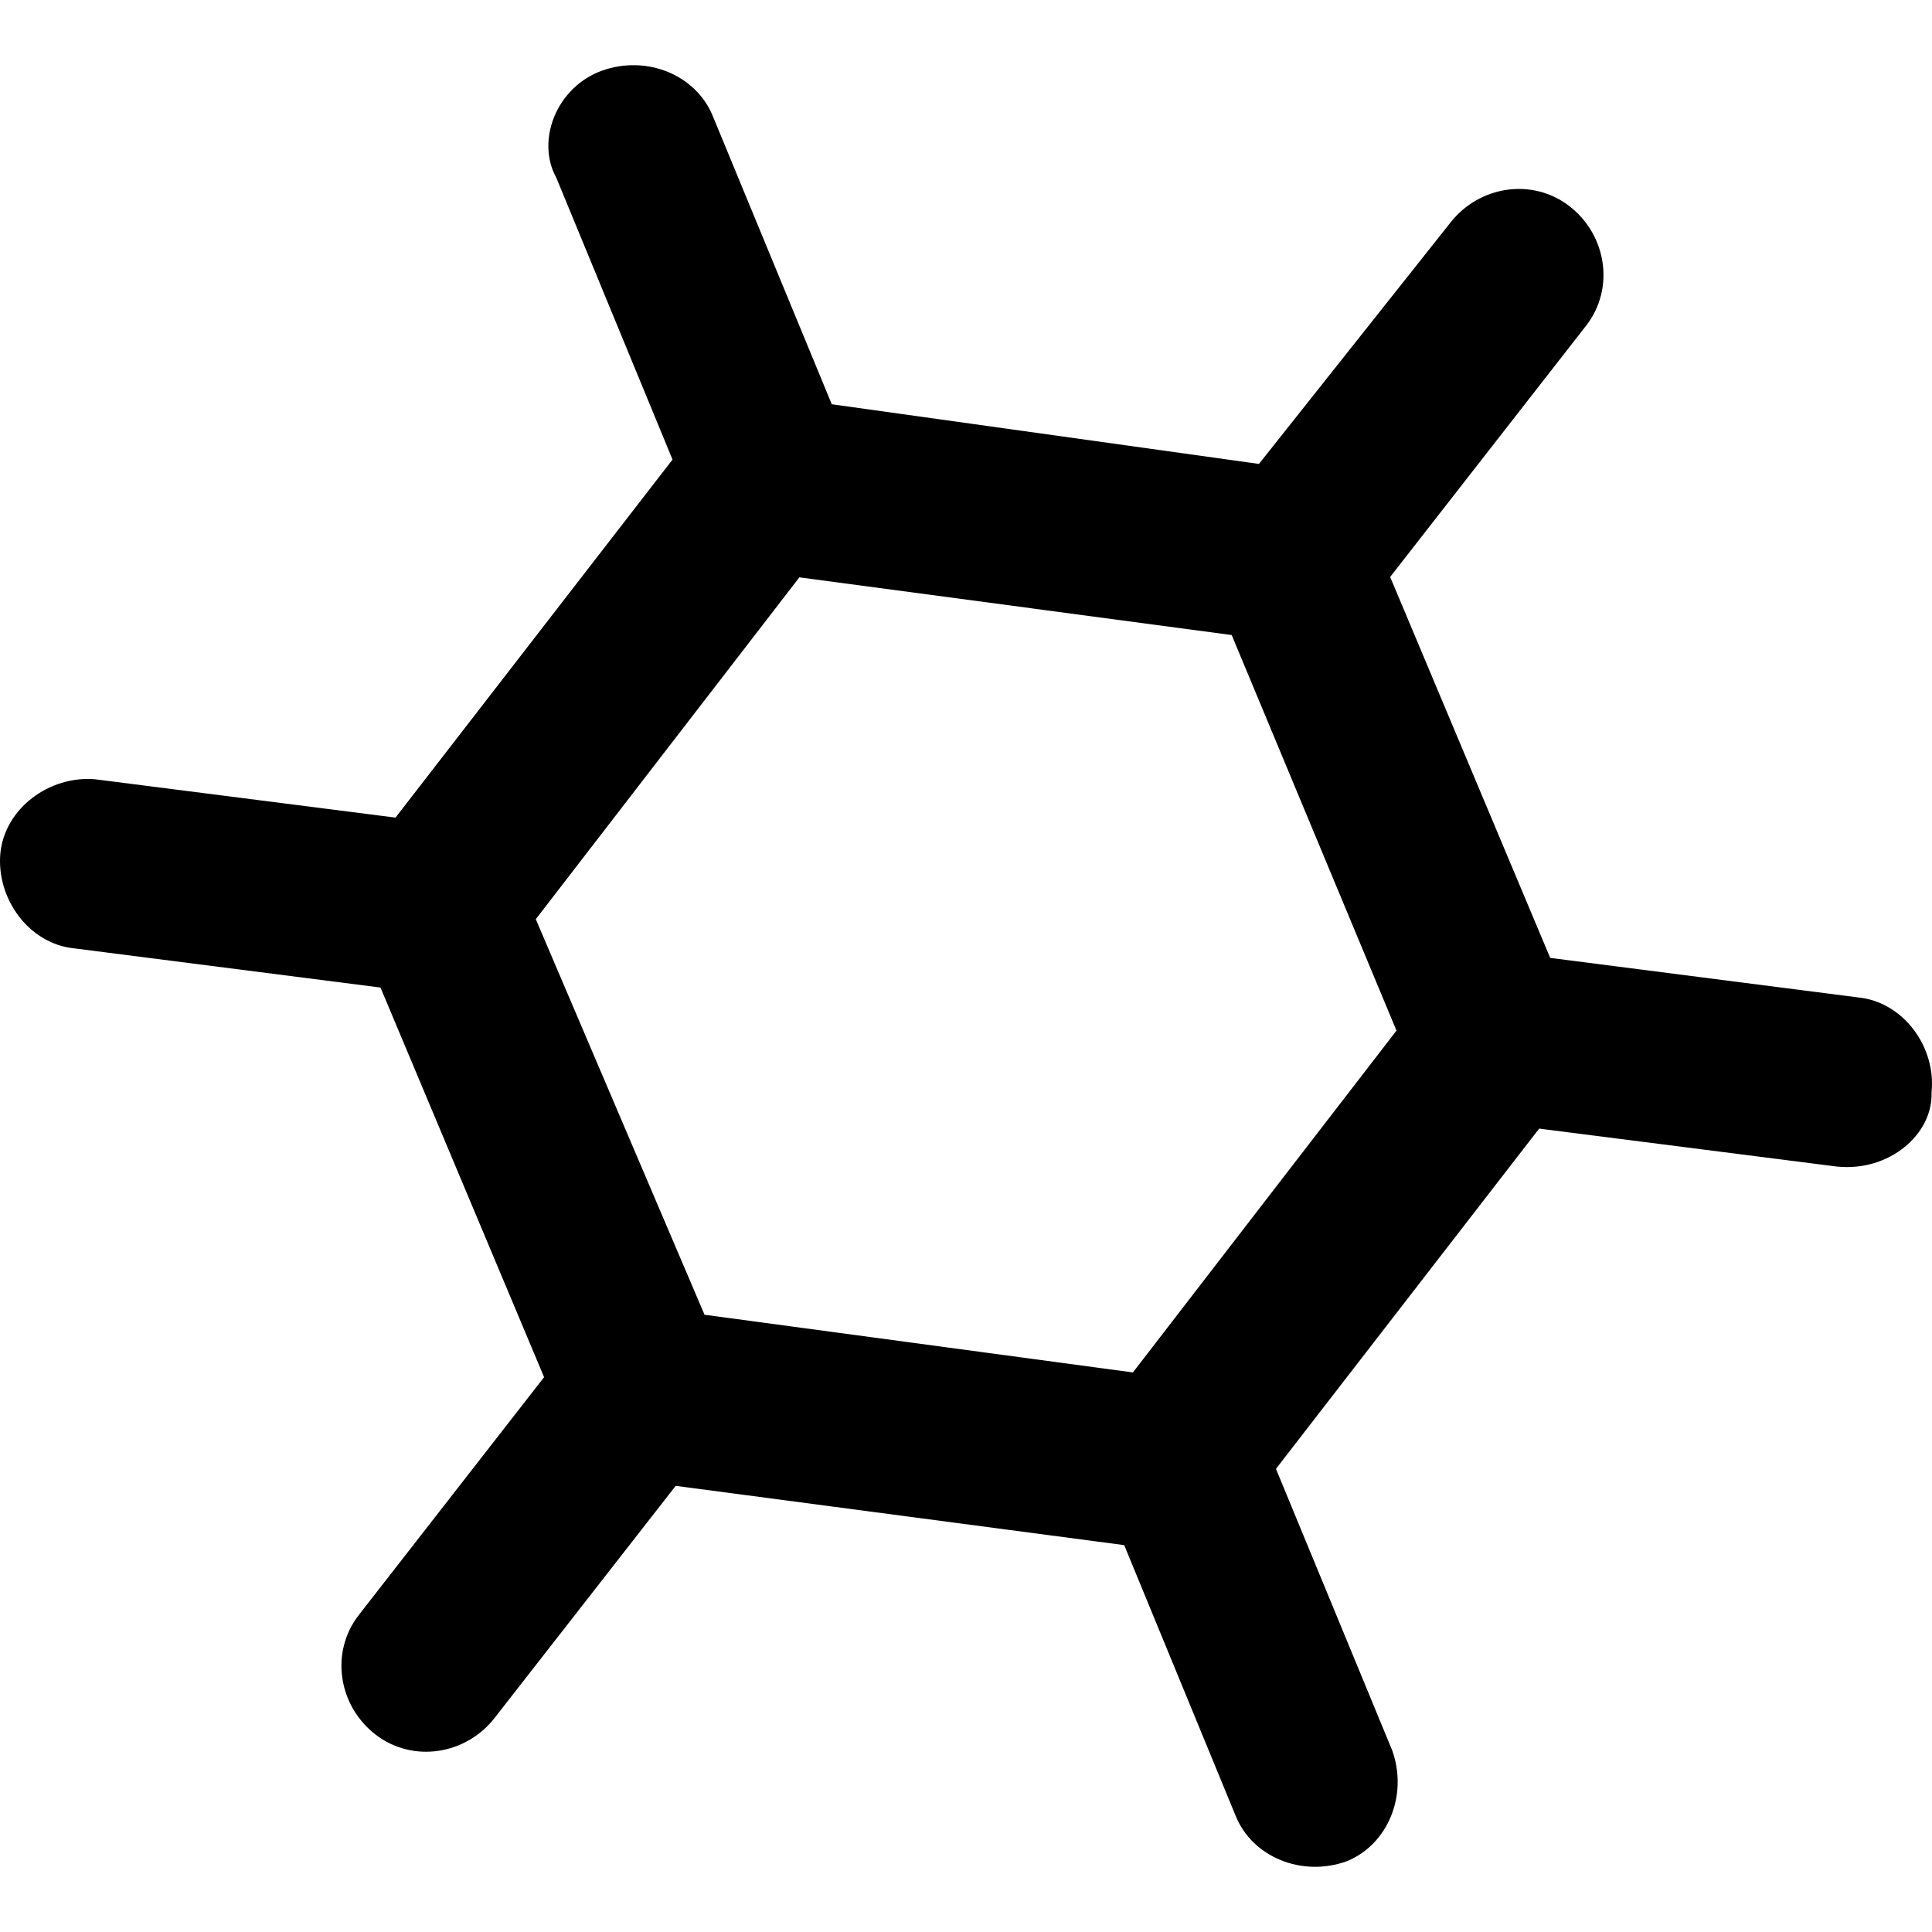<?xml version="1.0" encoding="iso-8859-1"?>
<!-- Uploaded to: SVG Repo, www.svgrepo.com, Generator: SVG Repo Mixer Tools -->
<svg fill="#000000" height="800px" width="800px" version="1.1" id="Layer_1" xmlns="http://www.w3.org/2000/svg" xmlns:xlink="http://www.w3.org/1999/xlink" 
	 viewBox="0 0 488.896 488.896" xml:space="preserve">
<g>
	<g>
		<path d="M470.182,252.398l-77.9-10l-40.5-96.4l49.6-63.6c7.3-9.4,5.2-22.9-4.2-30.2s-22.9-5.2-30.2,4.2l-48.4,61l-108.1-15.1
			l-30.1-72.9c-4.2-10.4-16.7-15.6-28.1-11.5c-11.5,4.2-16.7,17.7-11.5,27.1l29.4,71.3l-70.1,90.6l-76-9.7c-11.5-1-22.9,7.3-24,18.8
			c-1,11.5,7.3,22.9,18.8,24l77.4,9.9l41.4,98.6l-46.9,60.2c-7.3,9.4-5.2,22.9,4.2,30.2c9.4,7.3,22.9,5.2,30.2-4.2l45.8-58.7
			l113.5,15l28.2,68.5c4.2,10.4,16.7,15.6,28.1,11.5c10.4-4.2,15.6-16.7,11.5-28.1l-29.4-71.2l66.6-86.1l75.3,9.6
			c13.3,1.4,24.4-8.2,24-18.8C489.982,264.898,481.582,253.498,470.182,252.398z M286.682,347.298l-108.4-14.6l-42.7-100.1
			l66.7-86.5l109.4,14.6l41.7,100.1L286.682,347.298z"/>
	</g>
</g>
</svg>